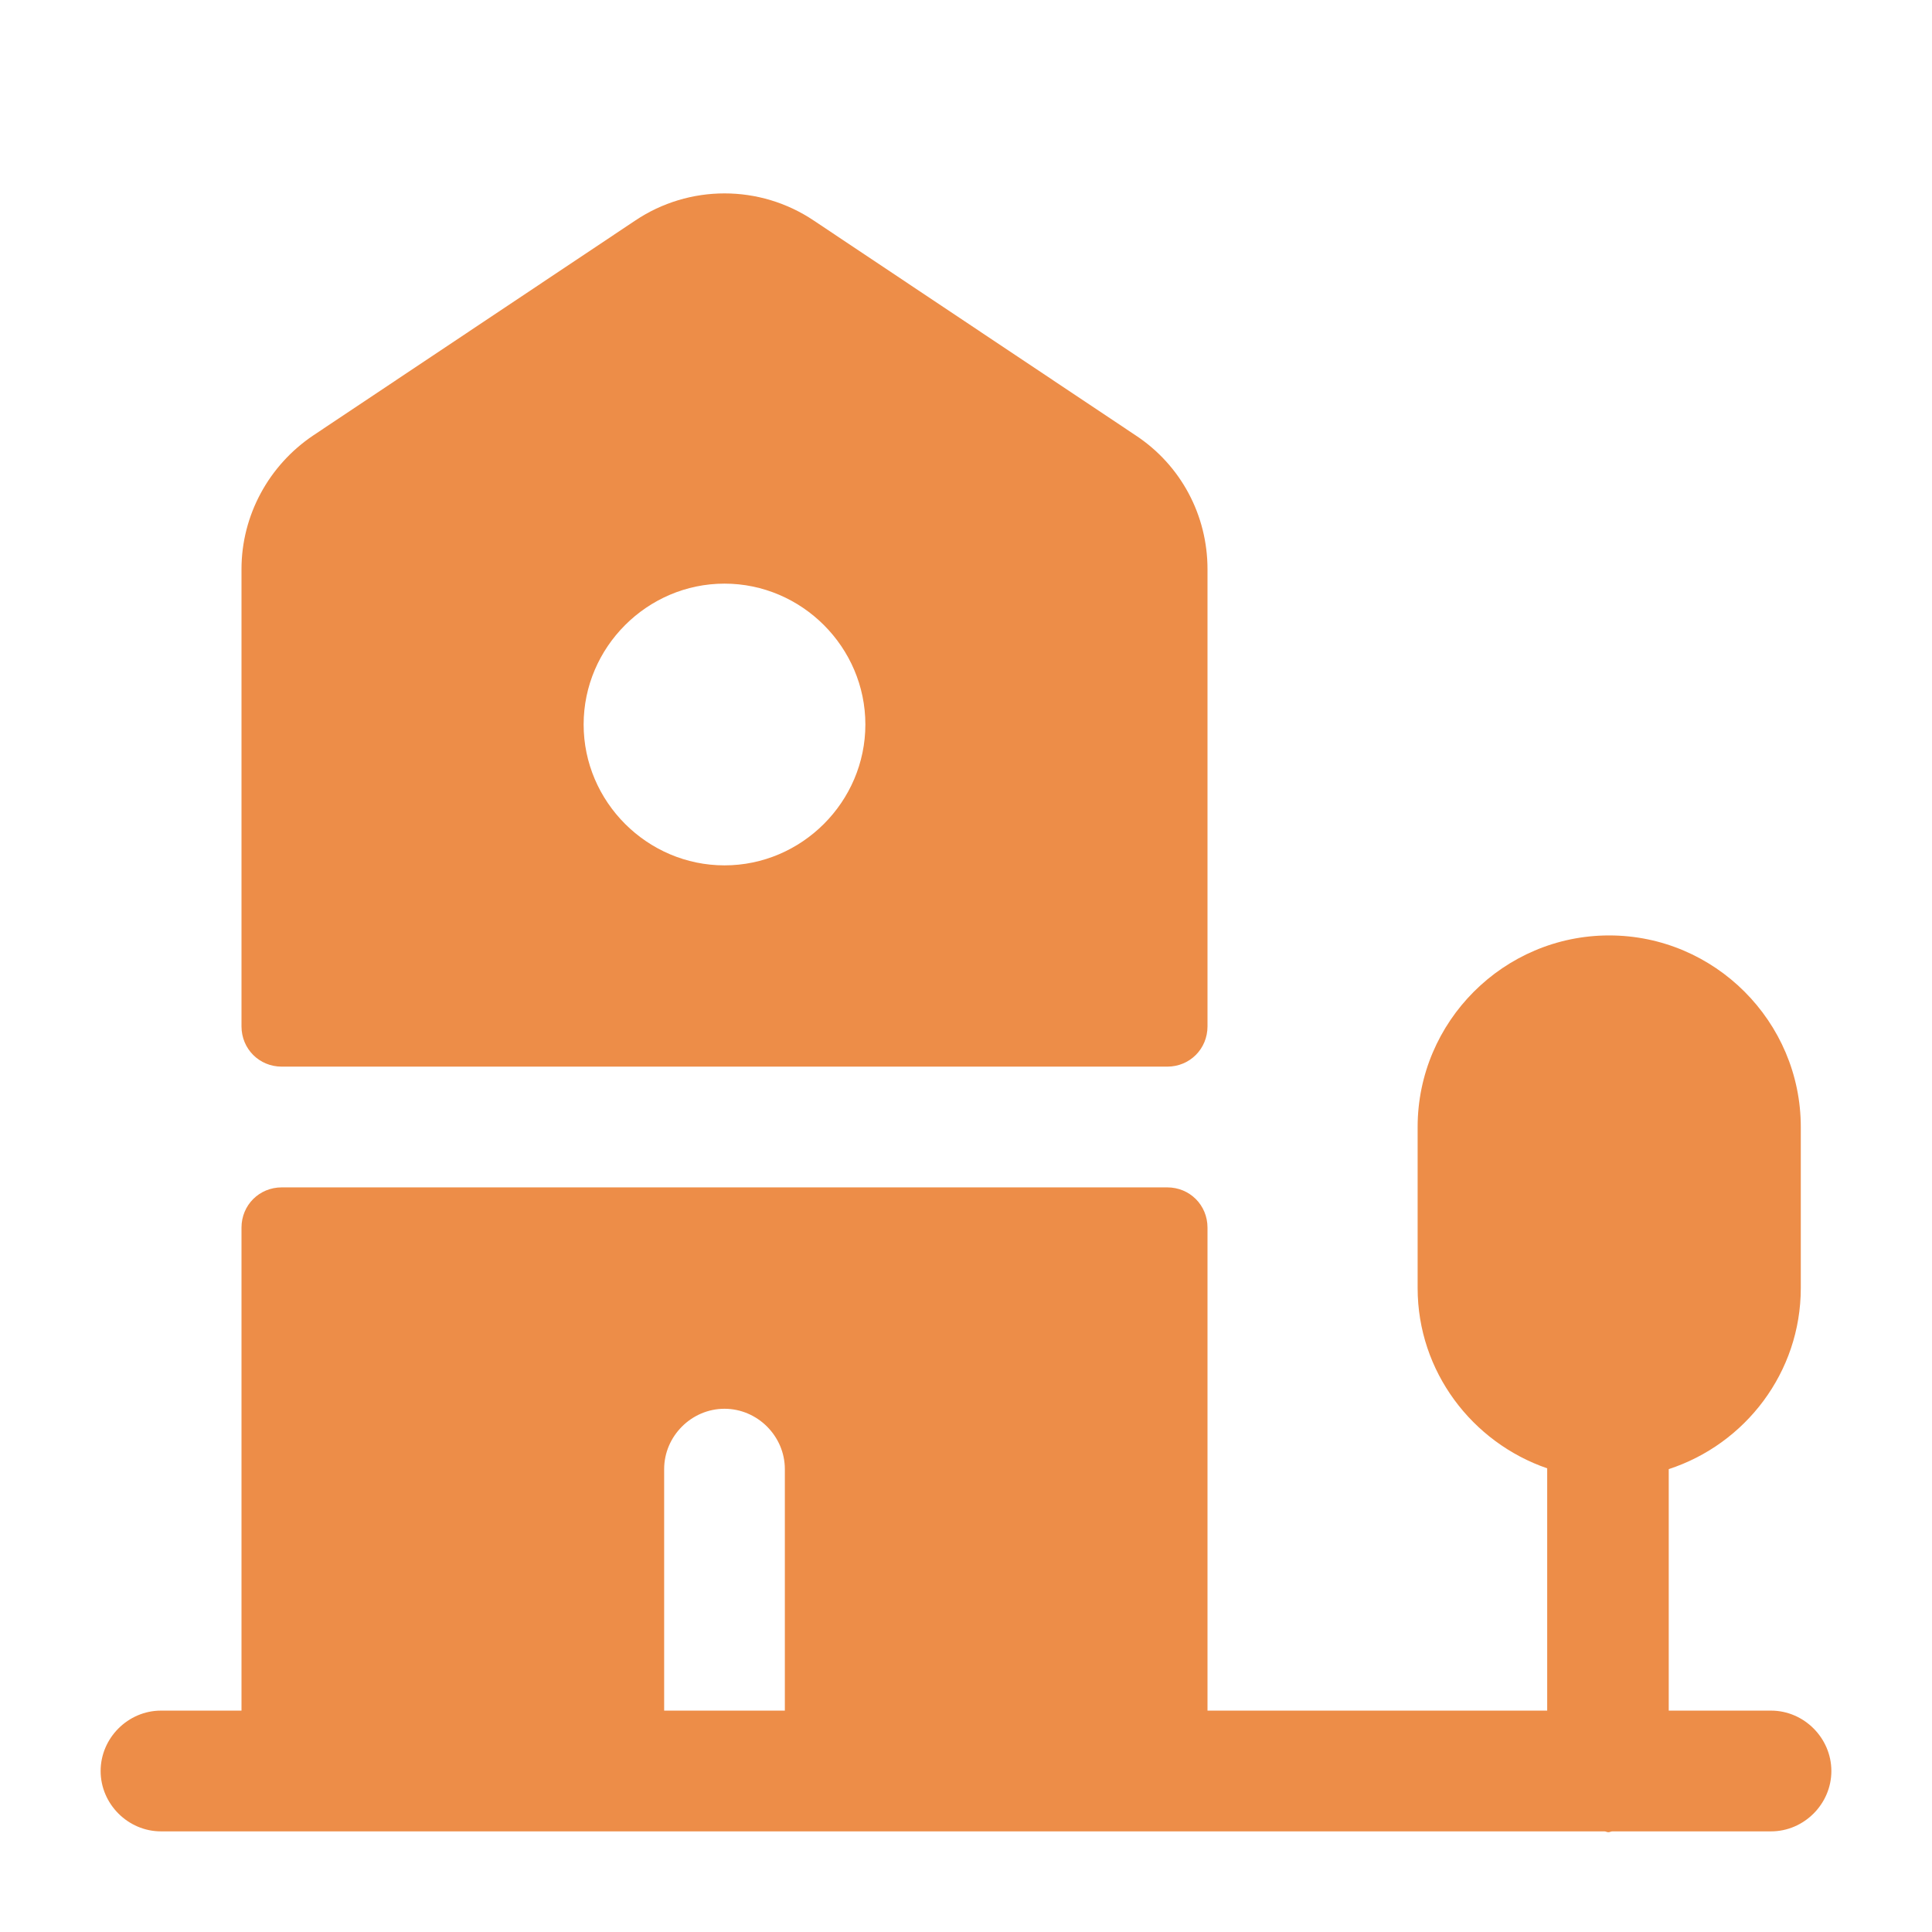 <svg width="34" height="34" viewBox="0 0 34 34" fill="none" xmlns="http://www.w3.org/2000/svg">
<path d="M21.25 10.016C21.25 9.067 20.782 8.188 19.989 7.664L14.322 3.882C13.373 3.244 12.127 3.244 11.178 3.882L5.511 7.664C4.732 8.188 4.25 9.067 4.25 10.016V18.062C4.25 18.459 4.562 18.771 4.958 18.771H20.542C20.938 18.771 21.25 18.459 21.25 18.062V10.016ZM12.75 15.229C11.39 15.229 10.271 14.11 10.271 12.75C10.271 11.39 11.39 10.271 12.75 10.271C14.11 10.271 15.229 11.39 15.229 12.75C15.229 14.11 14.11 15.229 12.75 15.229Z" fill="#ED8D48"/>
<path d="M31.167 30.104H29.367V25.854C30.713 25.415 31.691 24.154 31.691 22.667V19.834C31.691 17.978 30.175 16.462 28.319 16.462C26.463 16.462 24.948 17.978 24.948 19.834V22.667C24.948 24.14 25.911 25.387 27.228 25.84V30.104H21.25V21.604C21.25 21.208 20.938 20.896 20.542 20.896H4.958C4.562 20.896 4.25 21.208 4.25 21.604V30.104H2.833C2.253 30.104 1.771 30.586 1.771 31.167C1.771 31.748 2.253 32.229 2.833 32.229H28.234C28.262 32.229 28.277 32.244 28.305 32.244C28.333 32.244 28.348 32.229 28.376 32.229H31.167C31.747 32.229 32.229 31.748 32.229 31.167C32.229 30.586 31.747 30.104 31.167 30.104ZM11.688 25.854C11.688 25.274 12.169 24.792 12.75 24.792C13.331 24.792 13.812 25.274 13.812 25.854V30.104H11.688V25.854Z" fill="#ED8D48"/>
</svg>
